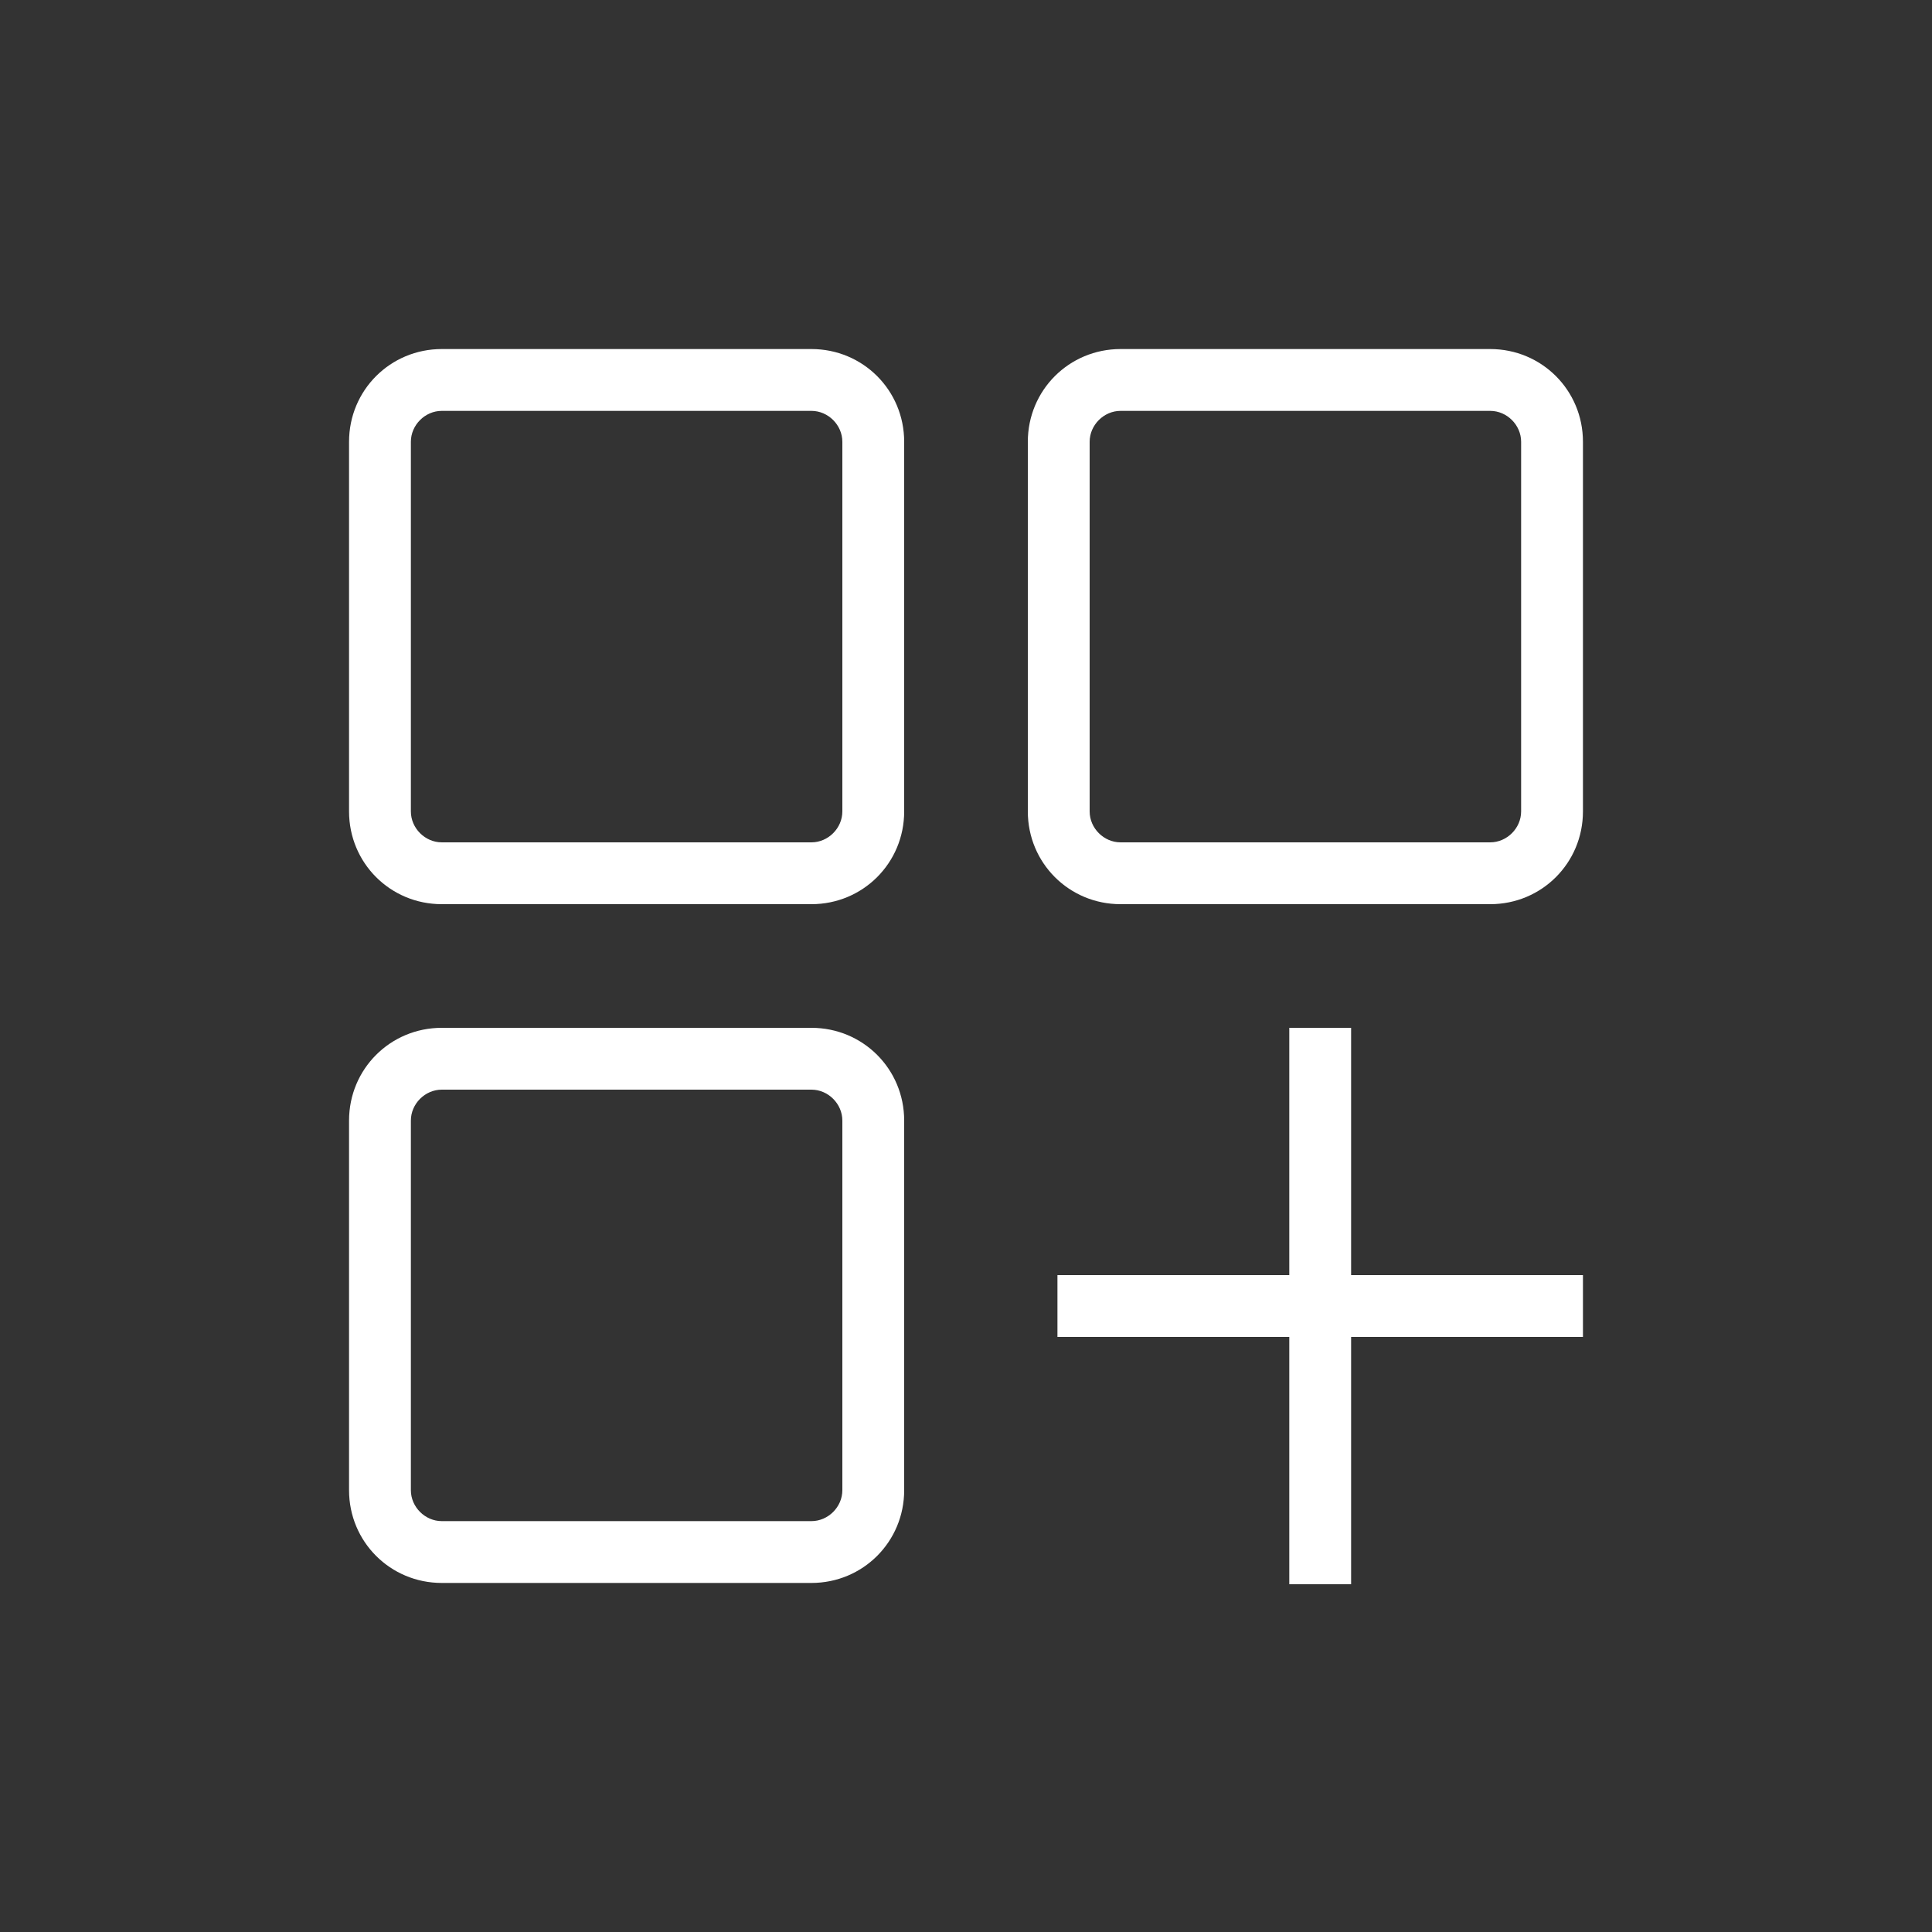 <?xml version="1.0" encoding="UTF-8"?>
<svg id="Layer_1" xmlns="http://www.w3.org/2000/svg" version="1.1" viewBox="0 0 150 150">
  <rect x="0" y="0" width="150" height="150" fill="#333333" stroke="none"/>
  <!-- Generator: Adobe Illustrator 30.1.0, SVG Export Plug-In . SVG Version: 2.1.1 Build 136)  -->
  <defs>
    <style>
      .st0 {
        fill: #fff;
        fill-rule: evenodd;
      }
    </style>
  </defs>
  <path class="st0" d="M100.1,99h-18v4.8h18v19.2h4.8v-19.2h18v-4.8h-18v-19.2h-4.8v19.2ZM70.2,87c0-4-3.2-7.2-7.2-7.2h-28.7c-4,0-7.2,3.2-7.2,7.2v28.7c0,4,3.2,7.2,7.2,7.2h28.7c4,0,7.2-3.2,7.2-7.2v-28.7ZM65.4,87v28.7c0,1.3-1.1,2.4-2.4,2.4h-28.7c-1.3,0-2.4-1.1-2.4-2.4v-28.7c0-1.3,1.1-2.4,2.4-2.4h28.7c1.3,0,2.4,1.1,2.4,2.4ZM70.2,34.3c0-4-3.2-7.2-7.2-7.2h-28.7c-4,0-7.2,3.2-7.2,7.2v28.7c0,4,3.2,7.2,7.2,7.2h28.7c4,0,7.2-3.2,7.2-7.2v-28.7ZM122.9,34.3c0-4-3.2-7.2-7.2-7.2h-28.7c-4,0-7.2,3.2-7.2,7.2v28.7c0,4,3.2,7.2,7.2,7.2h28.7c4,0,7.2-3.2,7.2-7.2v-28.7ZM118.1,34.3v28.7c0,1.3-1.1,2.4-2.4,2.4h-28.7c-1.3,0-2.4-1.1-2.4-2.4v-28.7c0-1.3,1.1-2.4,2.4-2.4h28.7c1.3,0,2.4,1.1,2.4,2.4ZM65.4,34.3v28.7c0,1.3-1.1,2.4-2.4,2.4h-28.7c-1.3,0-2.4-1.1-2.4-2.4v-28.7c0-1.3,1.1-2.4,2.4-2.4h28.7c1.3,0,2.4,1.1,2.4,2.4Z"/>
</svg>